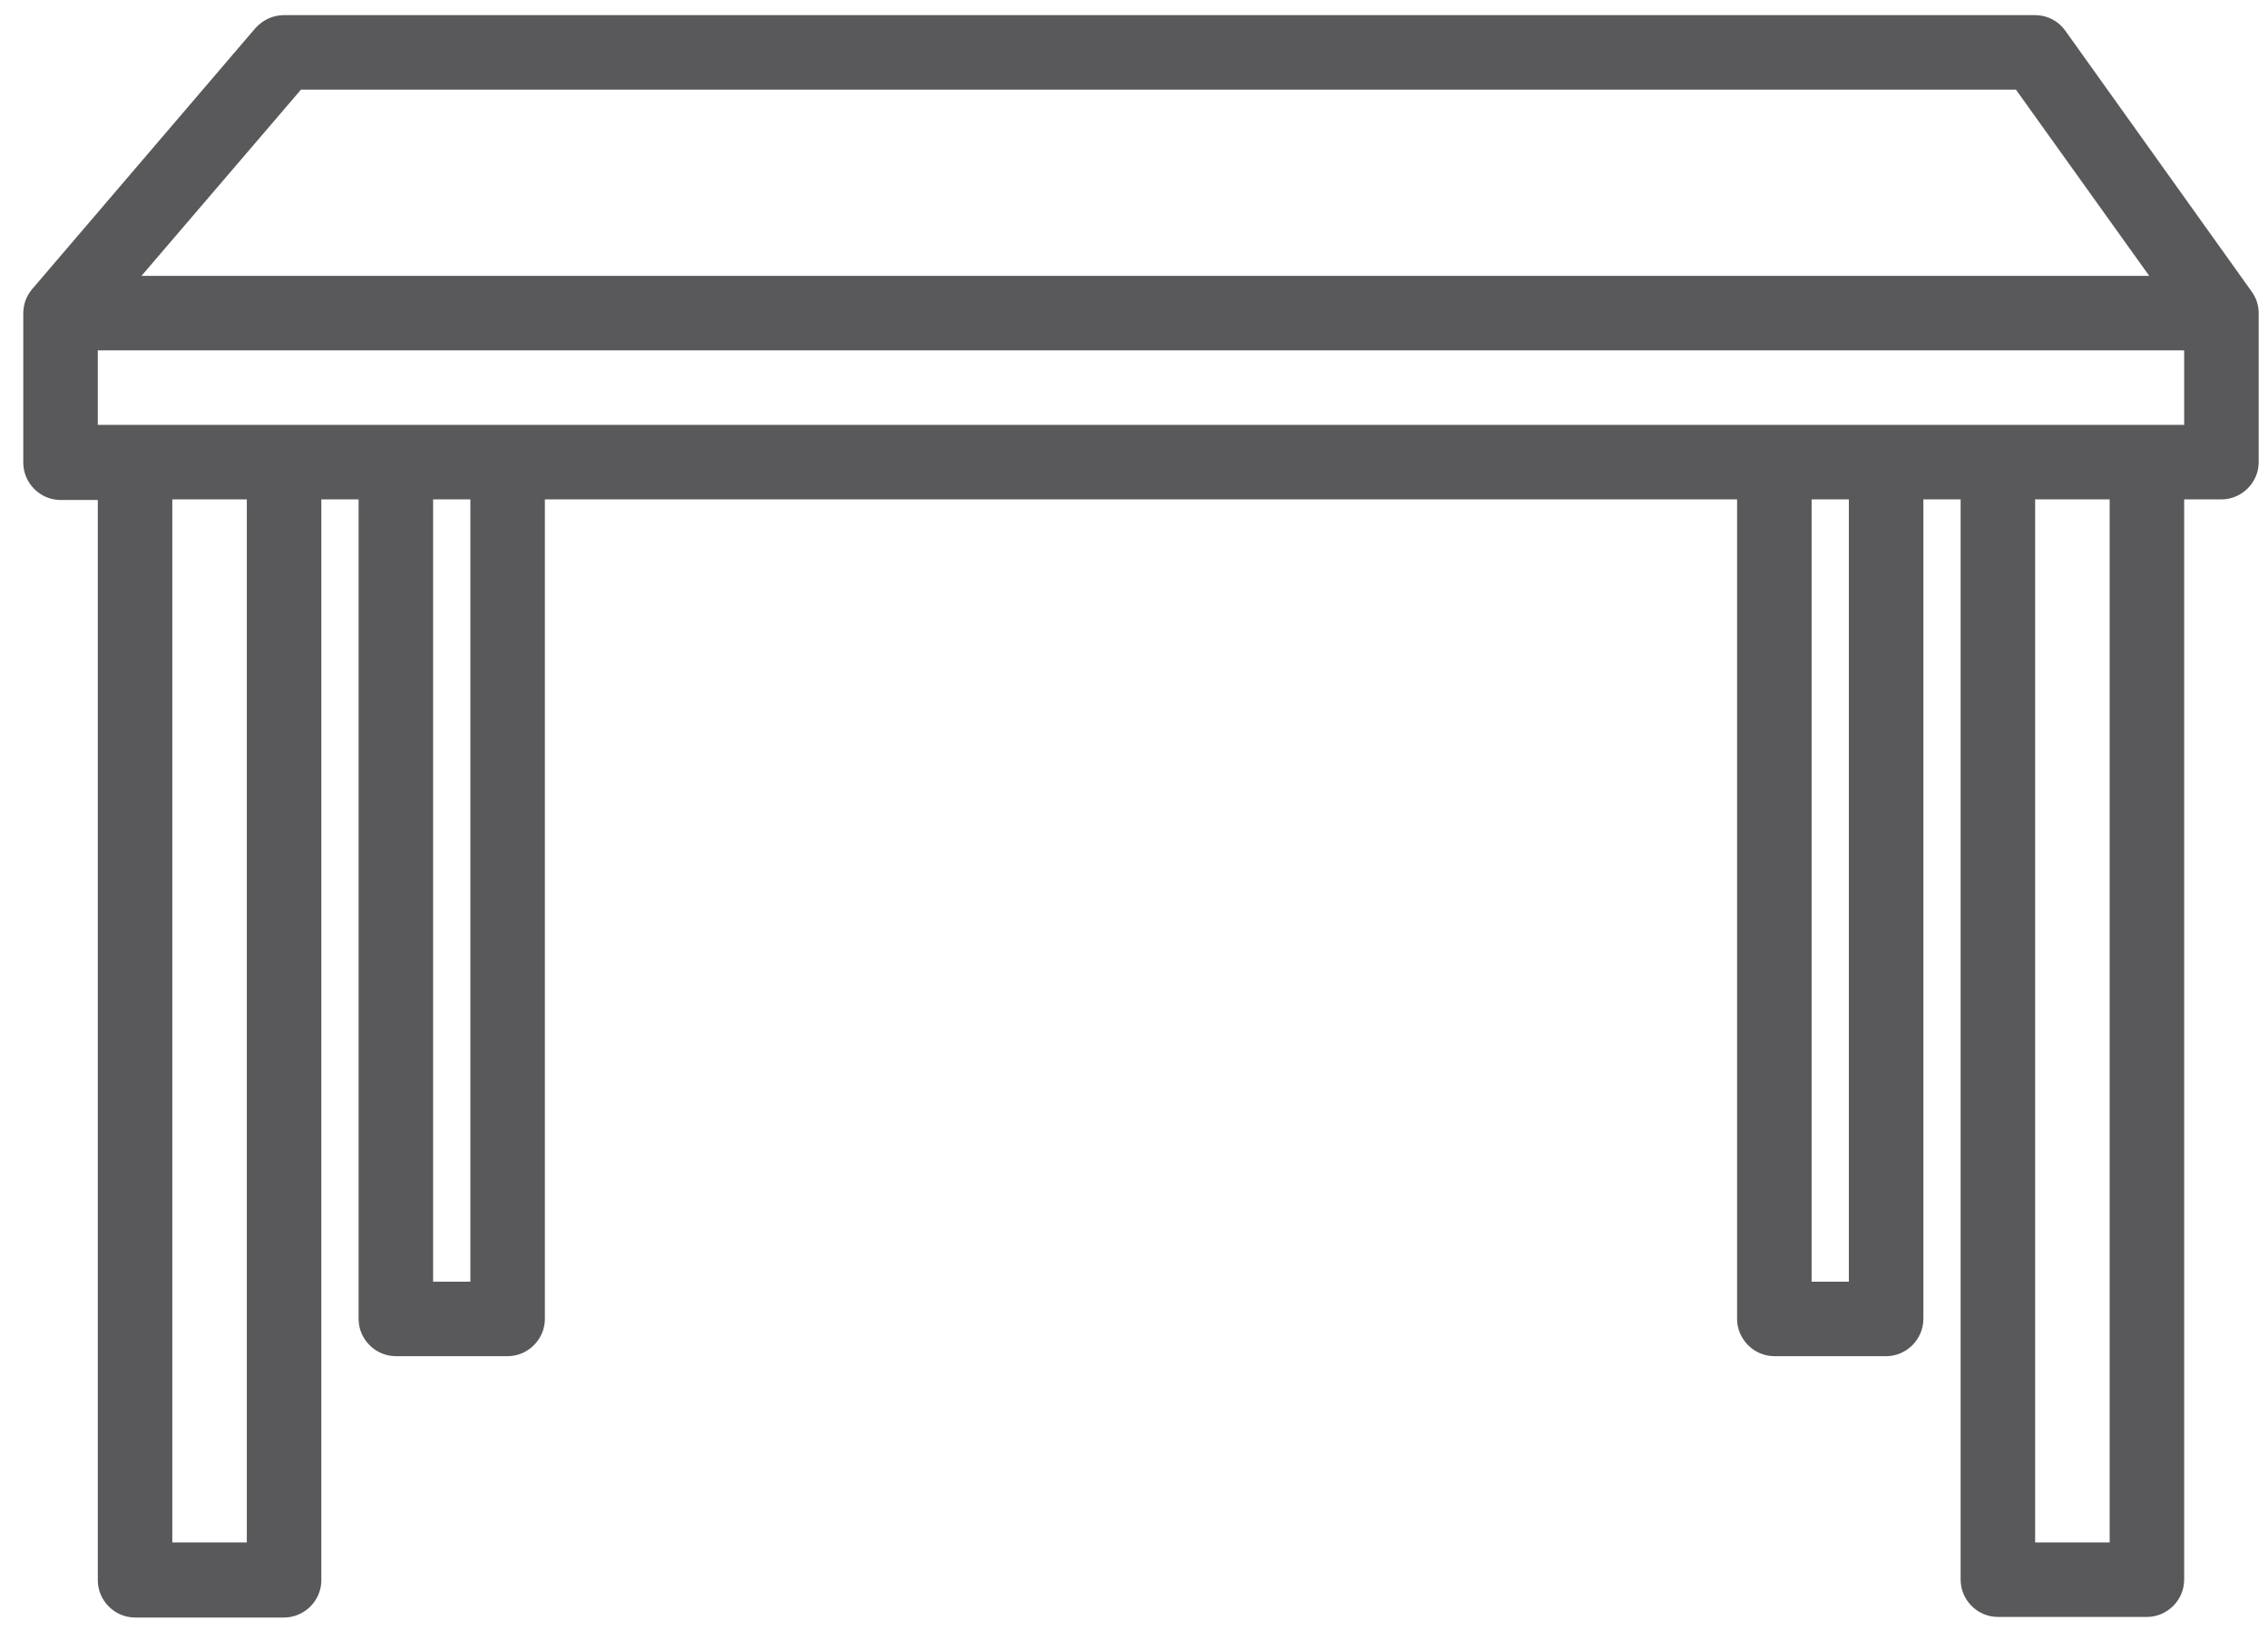 <?xml version="1.0" encoding="utf-8"?>
<!-- Generator: Adobe Illustrator 24.0.1, SVG Export Plug-In . SVG Version: 6.00 Build 0)  -->
<svg version="1.1" id="Layer_1" xmlns="http://www.w3.org/2000/svg" xmlns:xlink="http://www.w3.org/1999/xlink" x="0px" y="0px"
	 viewBox="0 0 389.6 280" style="enable-background:new 0 0 389.6 280;" xml:space="preserve">
<style type="text/css">
	.st0{fill:#59595B;}
</style>
<path class="st0" d="M386.8,50.1l-32-44.8c-1.2-1.7-3.1-2.7-5.2-2.7H48.8c-1.9,0-3.6,0.8-4.9,2.2L5.5,49.7c-1,1.2-1.5,2.6-1.5,4.2
	v25.6c0,3.5,2.9,6.4,6.4,6.4h6.4v185.6c0,3.5,2.9,6.4,6.4,6.4h25.6c3.5,0,6.4-2.9,6.4-6.4V85.8h6.4v140.8c0,3.5,2.9,6.4,6.4,6.4
	h19.2c3.5,0,6.4-2.9,6.4-6.4V85.8h204.8v140.8c0,3.5,2.9,6.4,6.4,6.4H324c3.5,0,6.4-2.9,6.4-6.4V85.8h6.4v185.6
	c0,3.5,2.9,6.4,6.4,6.4h25.6c3.5,0,6.4-2.9,6.4-6.4V85.8h6.4c3.5,0,6.4-2.9,6.4-6.4V53.8C388,52.5,387.6,51.2,386.8,50.1z
	 M51.7,15.4h294.6l22.9,32H24.3L51.7,15.4z M42.4,265H29.6V85.8h12.8V265z M80.8,220.2h-6.4V85.8h6.4V220.2z M317.6,220.2h-6.4V85.8
	h6.4V220.2z M362.4,265h-12.8V85.8h12.8V265z M16.8,73.1V60.2h358.4v12.8H16.8z"/>
</svg>
